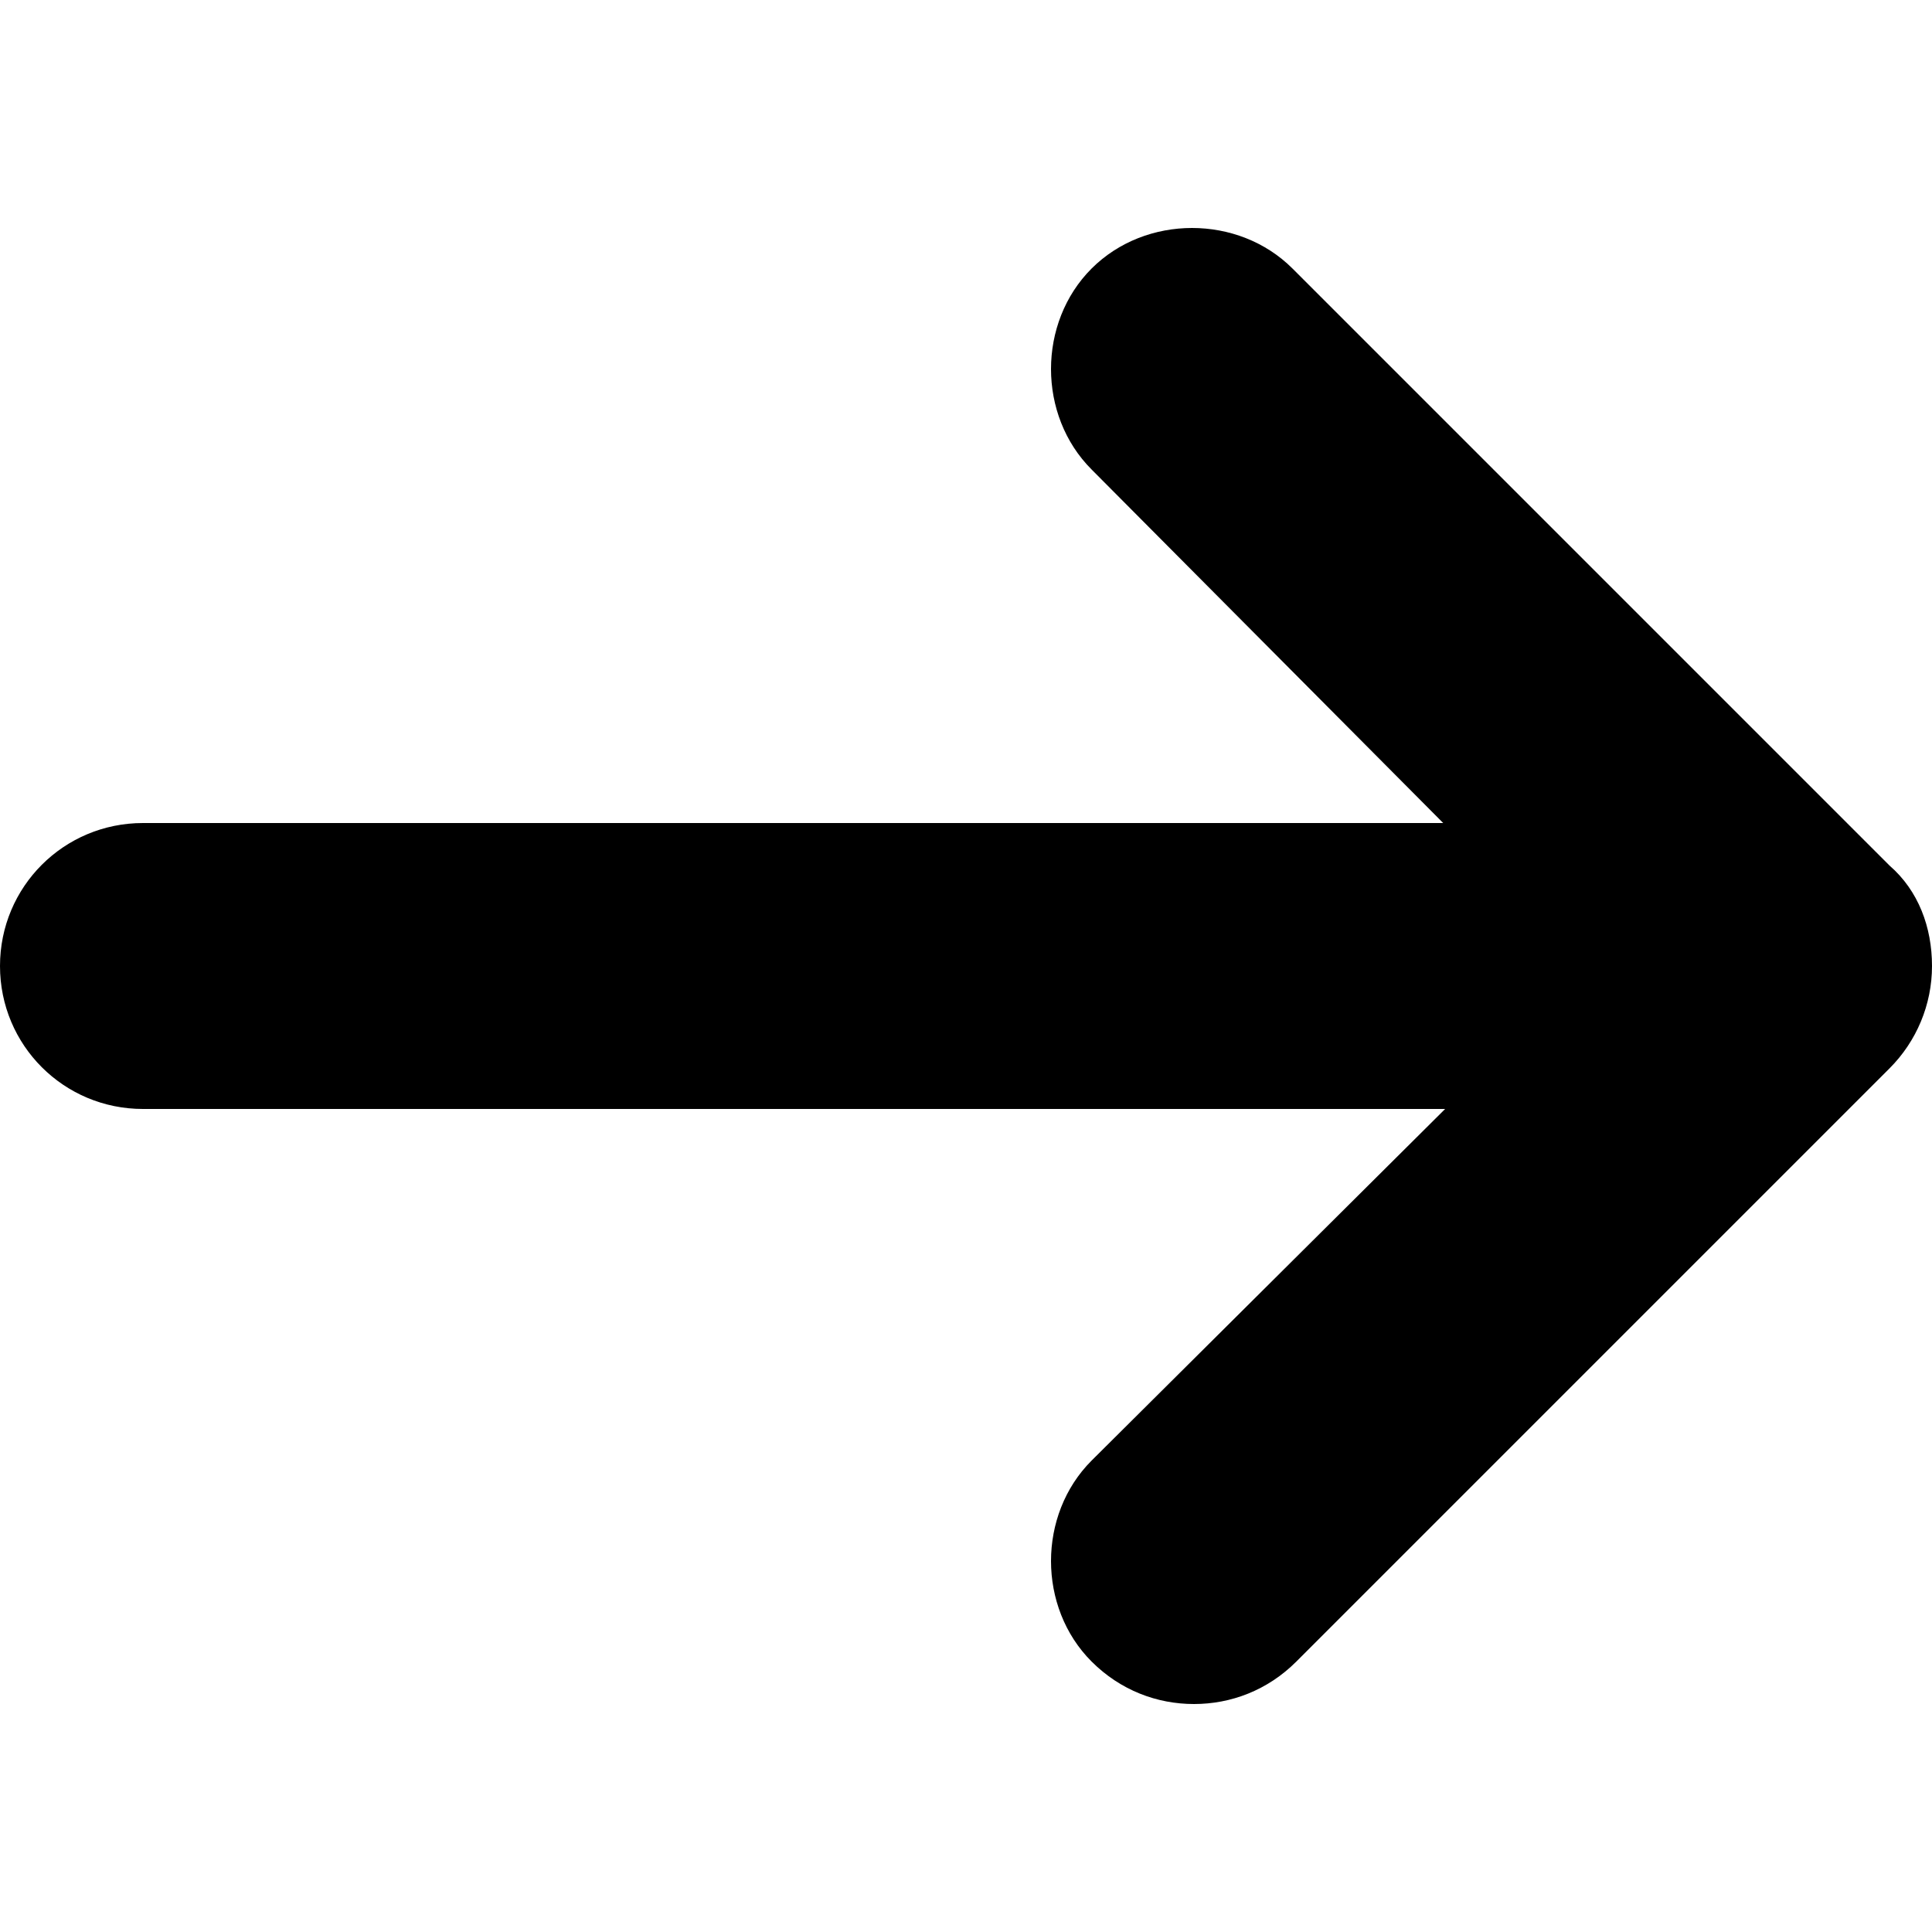 <?xml version="1.0" encoding="UTF-8"?>
<svg viewBox="0 0 32 32" xmlns="http://www.w3.org/2000/svg">
<path d="m31.296 14.336-9.888-9.888c-0.896-0.896-2.432-0.896-3.328 0s-0.896 2.432 0 3.328l5.824 5.856h-21.536c-1.312 0-2.368 1.056-2.368 2.368s1.056 2.368 2.368 2.368h21.568l-5.856 5.824c-0.896 0.896-0.896 2.432 0 3.328 0.48 0.48 1.088 0.704 1.696 0.704s1.216-0.224 1.696-0.704l9.824-9.824c0.448-0.448 0.704-1.056 0.704-1.696s-0.224-1.248-0.704-1.664z"/>
</svg>
